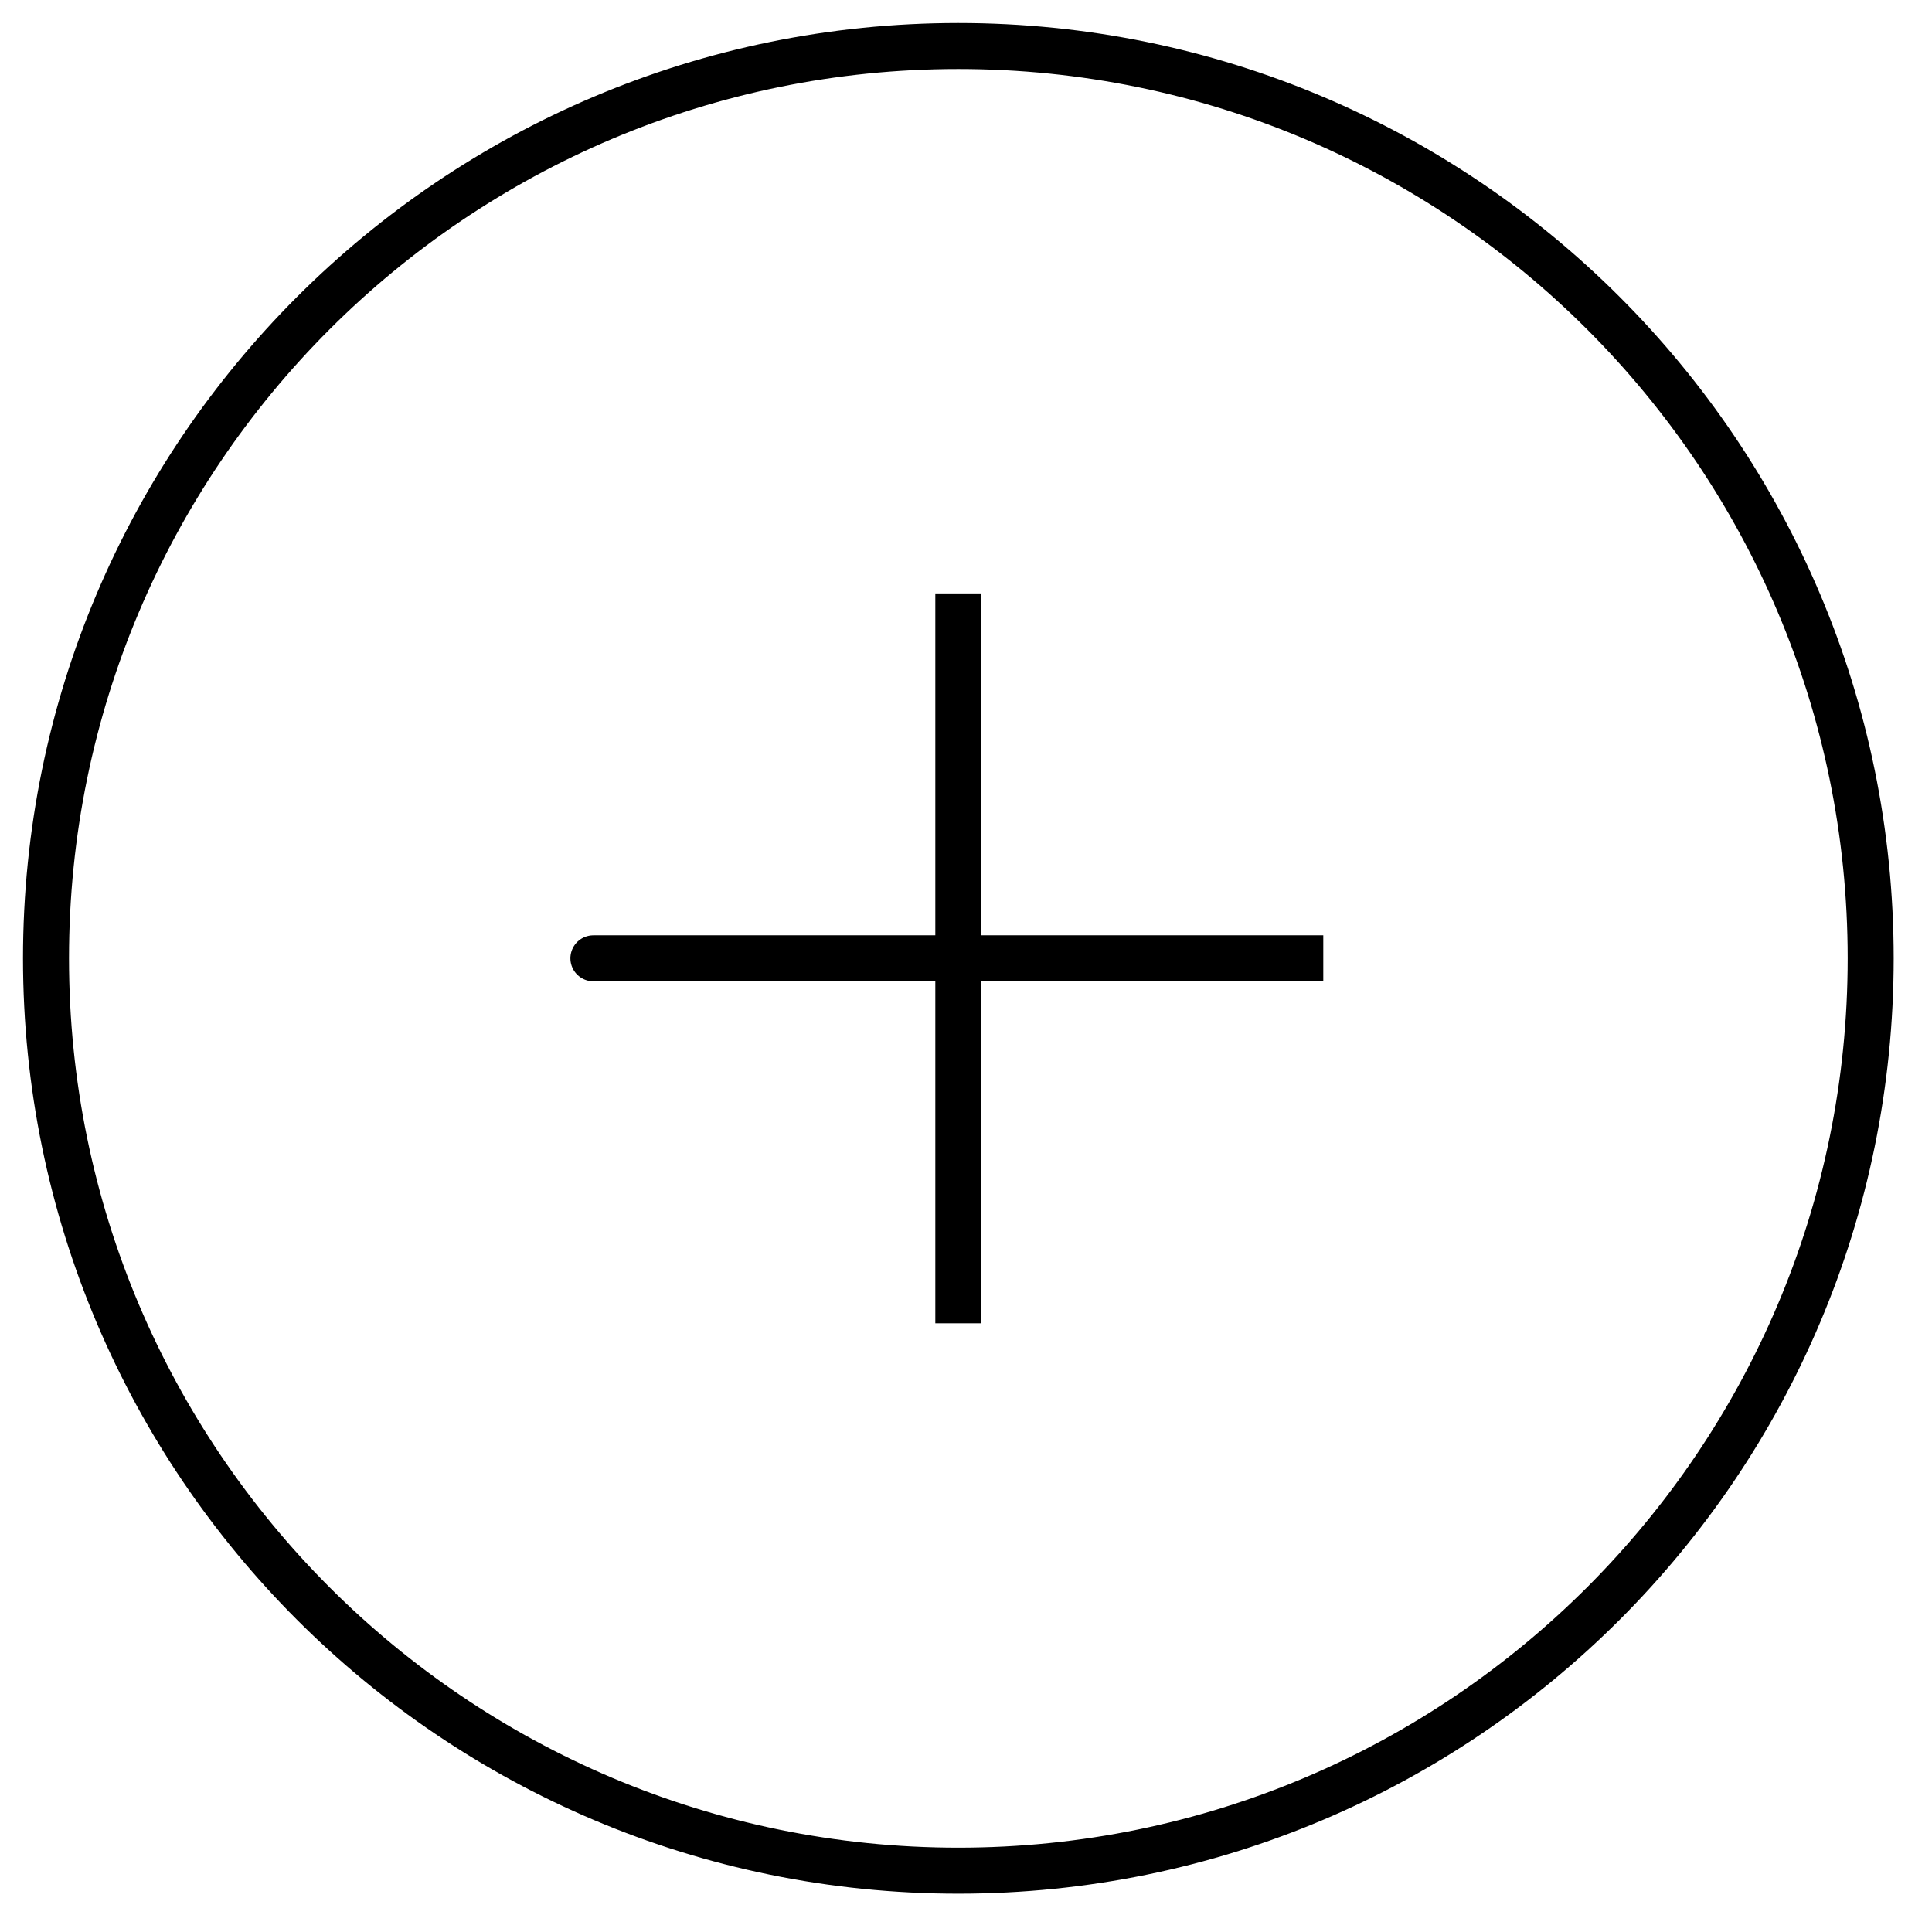 <svg width="42" height="42" viewBox="0 0 42 42" fill="none" xmlns="http://www.w3.org/2000/svg">
<path d="M20.833 20.833H12.9M20.833 12.9V20.833V12.9ZM20.833 20.833V28.767V20.833ZM20.833 20.833H28.767H20.833Z" stroke="black" stroke-linecap="round"/>
<path d="M20.833 40.667C31.787 40.667 40.667 31.787 40.667 20.833C40.667 9.88 31.787 1 20.833 1C9.88 1 1 9.88 1 20.833C1 31.787 9.88 40.667 20.833 40.667Z" stroke="black"/>
</svg>
